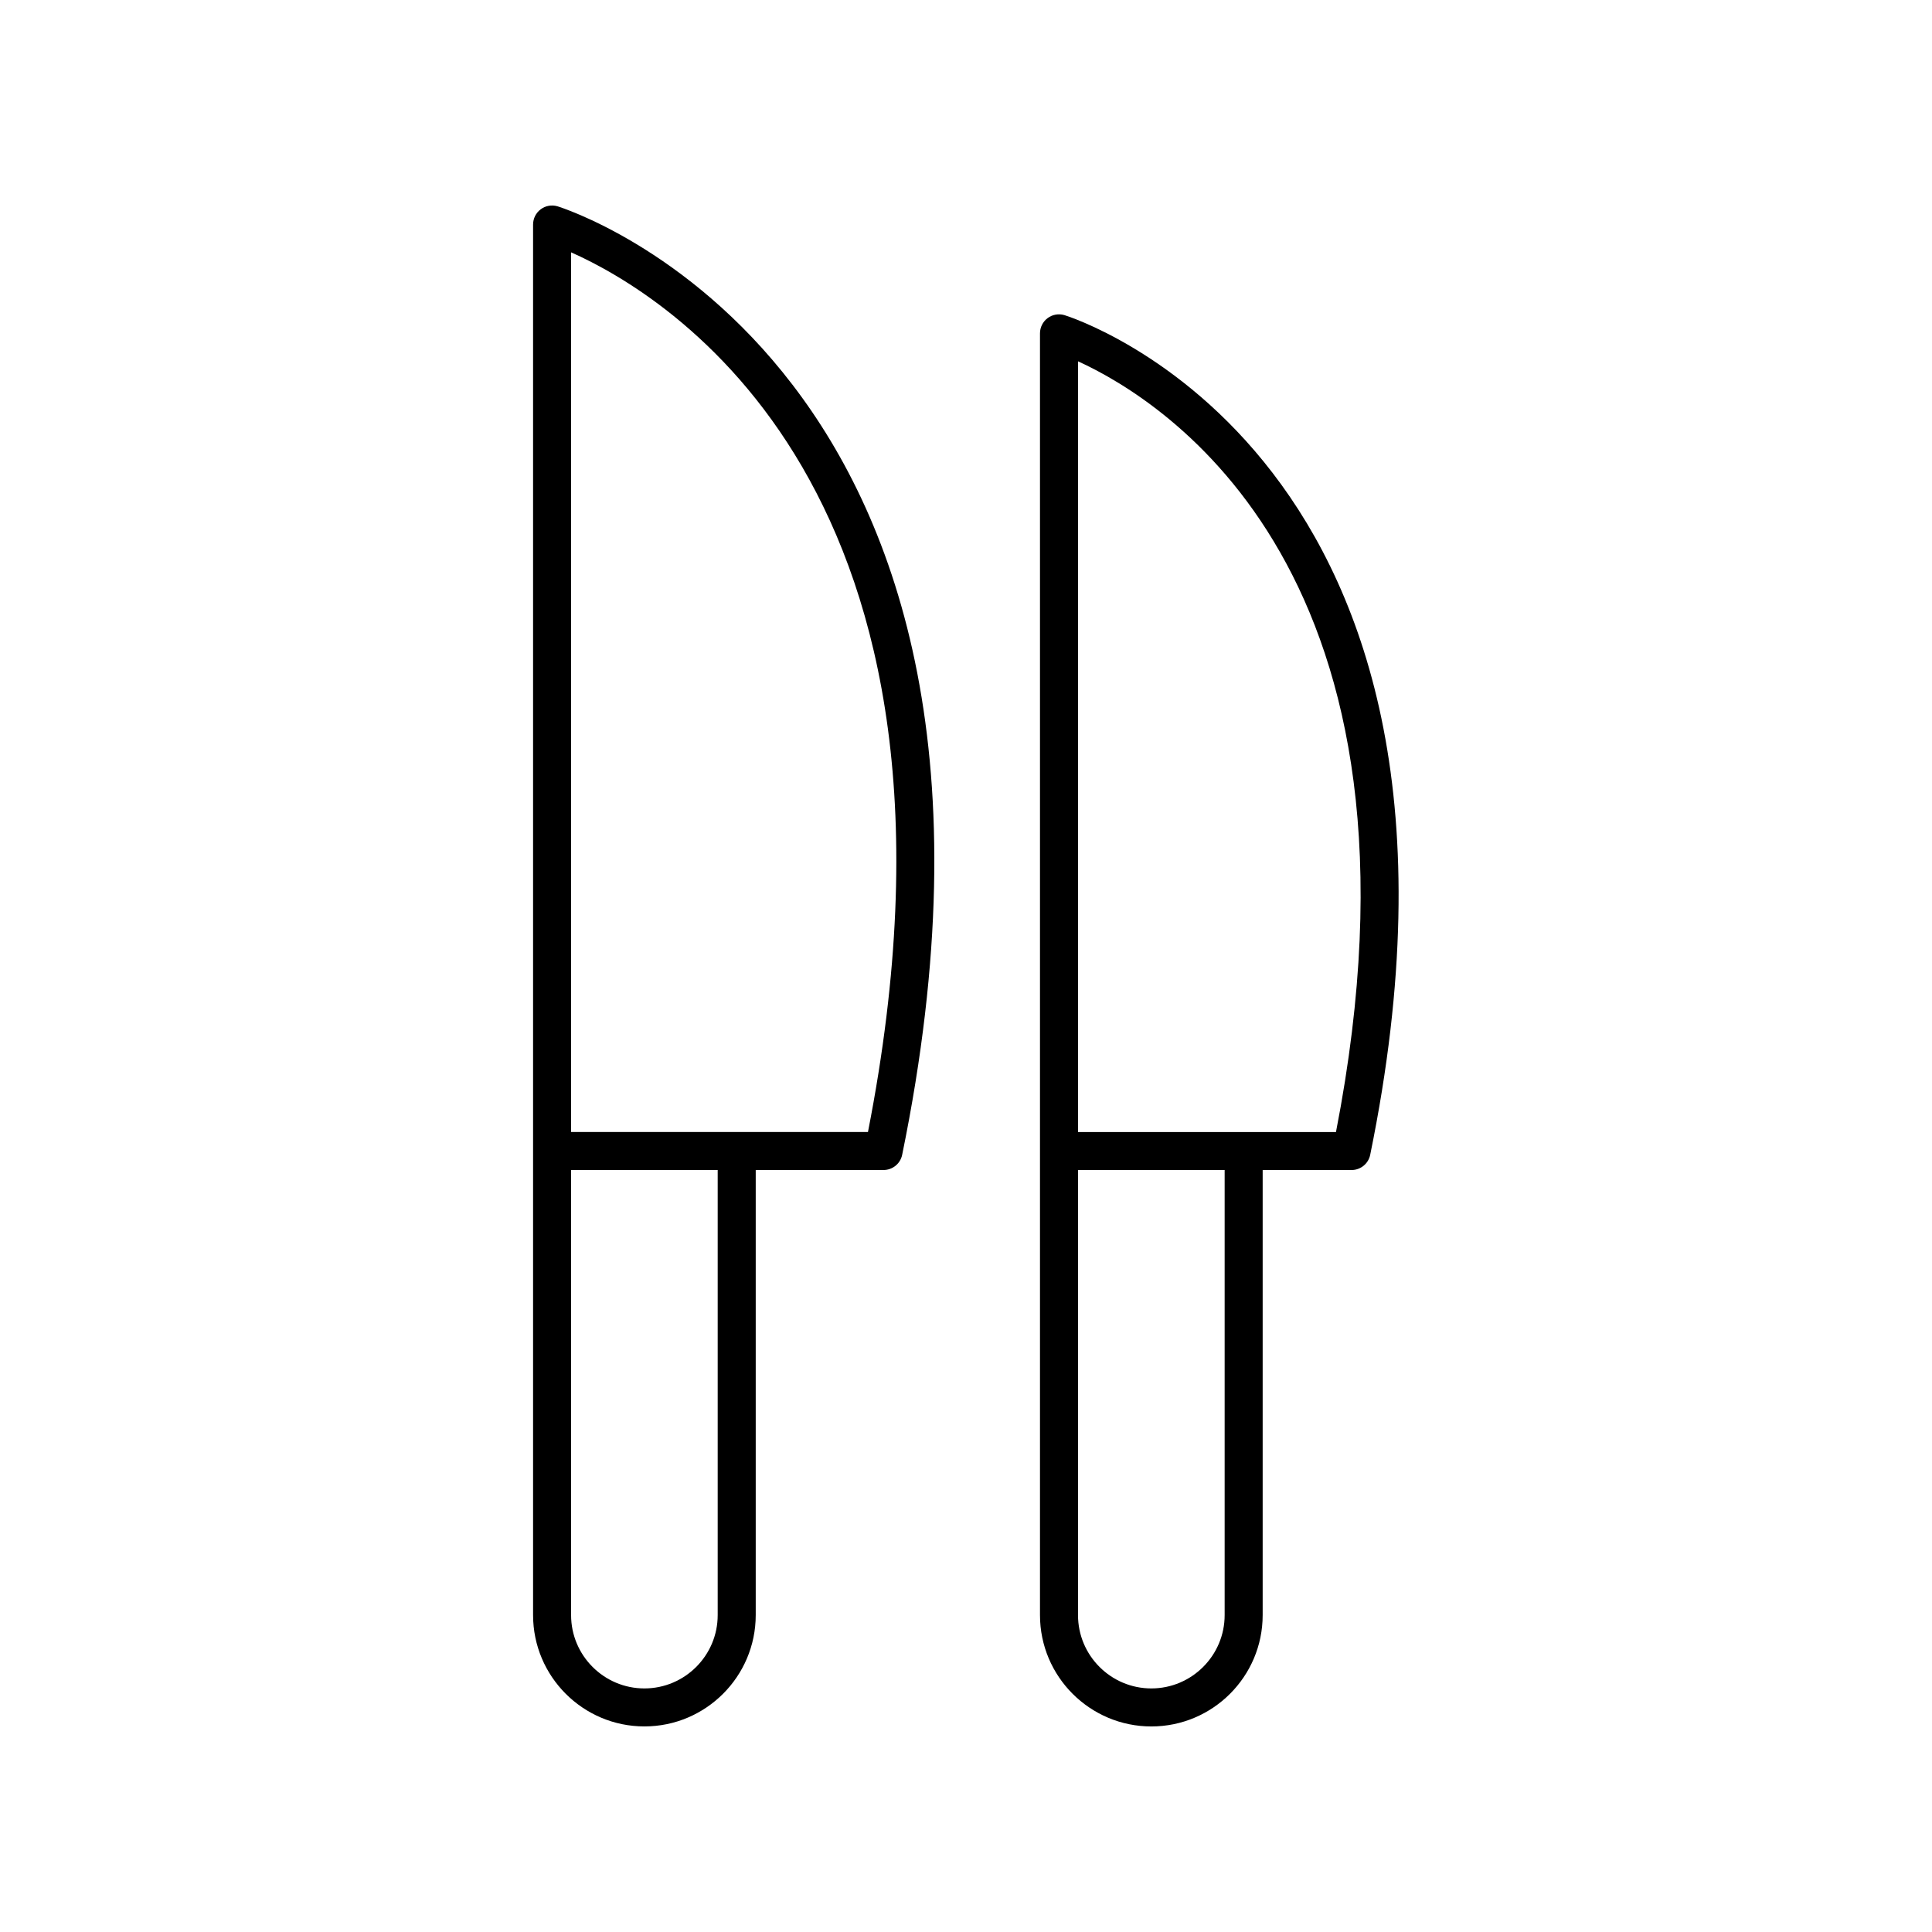 <?xml version="1.0" encoding="UTF-8"?>
<!-- Uploaded to: SVG Repo, www.svgrepo.com, Generator: SVG Repo Mixer Tools -->
<svg fill="#000000" width="800px" height="800px" version="1.1" viewBox="144 144 512 512" xmlns="http://www.w3.org/2000/svg">
 <g>
  <path d="m285.27 203.51v368.5c0 16.273 13.234 29.508 29.5 29.508 16.27 0 29.504-13.234 29.504-29.504v-117.95h33.875c2.391 0 4.457-1.684 4.934-4.027 42.895-209.54-90.016-250.97-91.363-251.37-1.52-0.449-3.168-0.148-4.434 0.805-1.27 0.953-2.016 2.445-2.016 4.031zm10.074 7.359c24.953 11.078 112.05 62.695 78.676 233.12h-78.676zm0 243.2h38.852v117.95c0.004 10.715-8.715 19.43-19.426 19.43-10.711 0-19.426-8.715-19.426-19.43z"/>
  <path d="m478.62 572.02v-117.95h23.562c2.391 0 4.457-1.684 4.934-4.027 37.961-185.47-79.863-222.19-81.059-222.54-1.516-0.441-3.168-0.148-4.434 0.805-1.27 0.953-2.016 2.445-2.016 4.031v339.68c0 16.273 13.234 29.508 29.508 29.508 16.27 0 29.504-13.234 29.504-29.508zm-48.934-332.27c22.879 10.441 97.137 56.406 68.363 204.25h-68.363zm0 332.27v-117.95h38.859v117.95c0 10.715-8.719 19.43-19.43 19.43-10.711 0-19.43-8.715-19.43-19.43z"/>
 </g>
</svg>